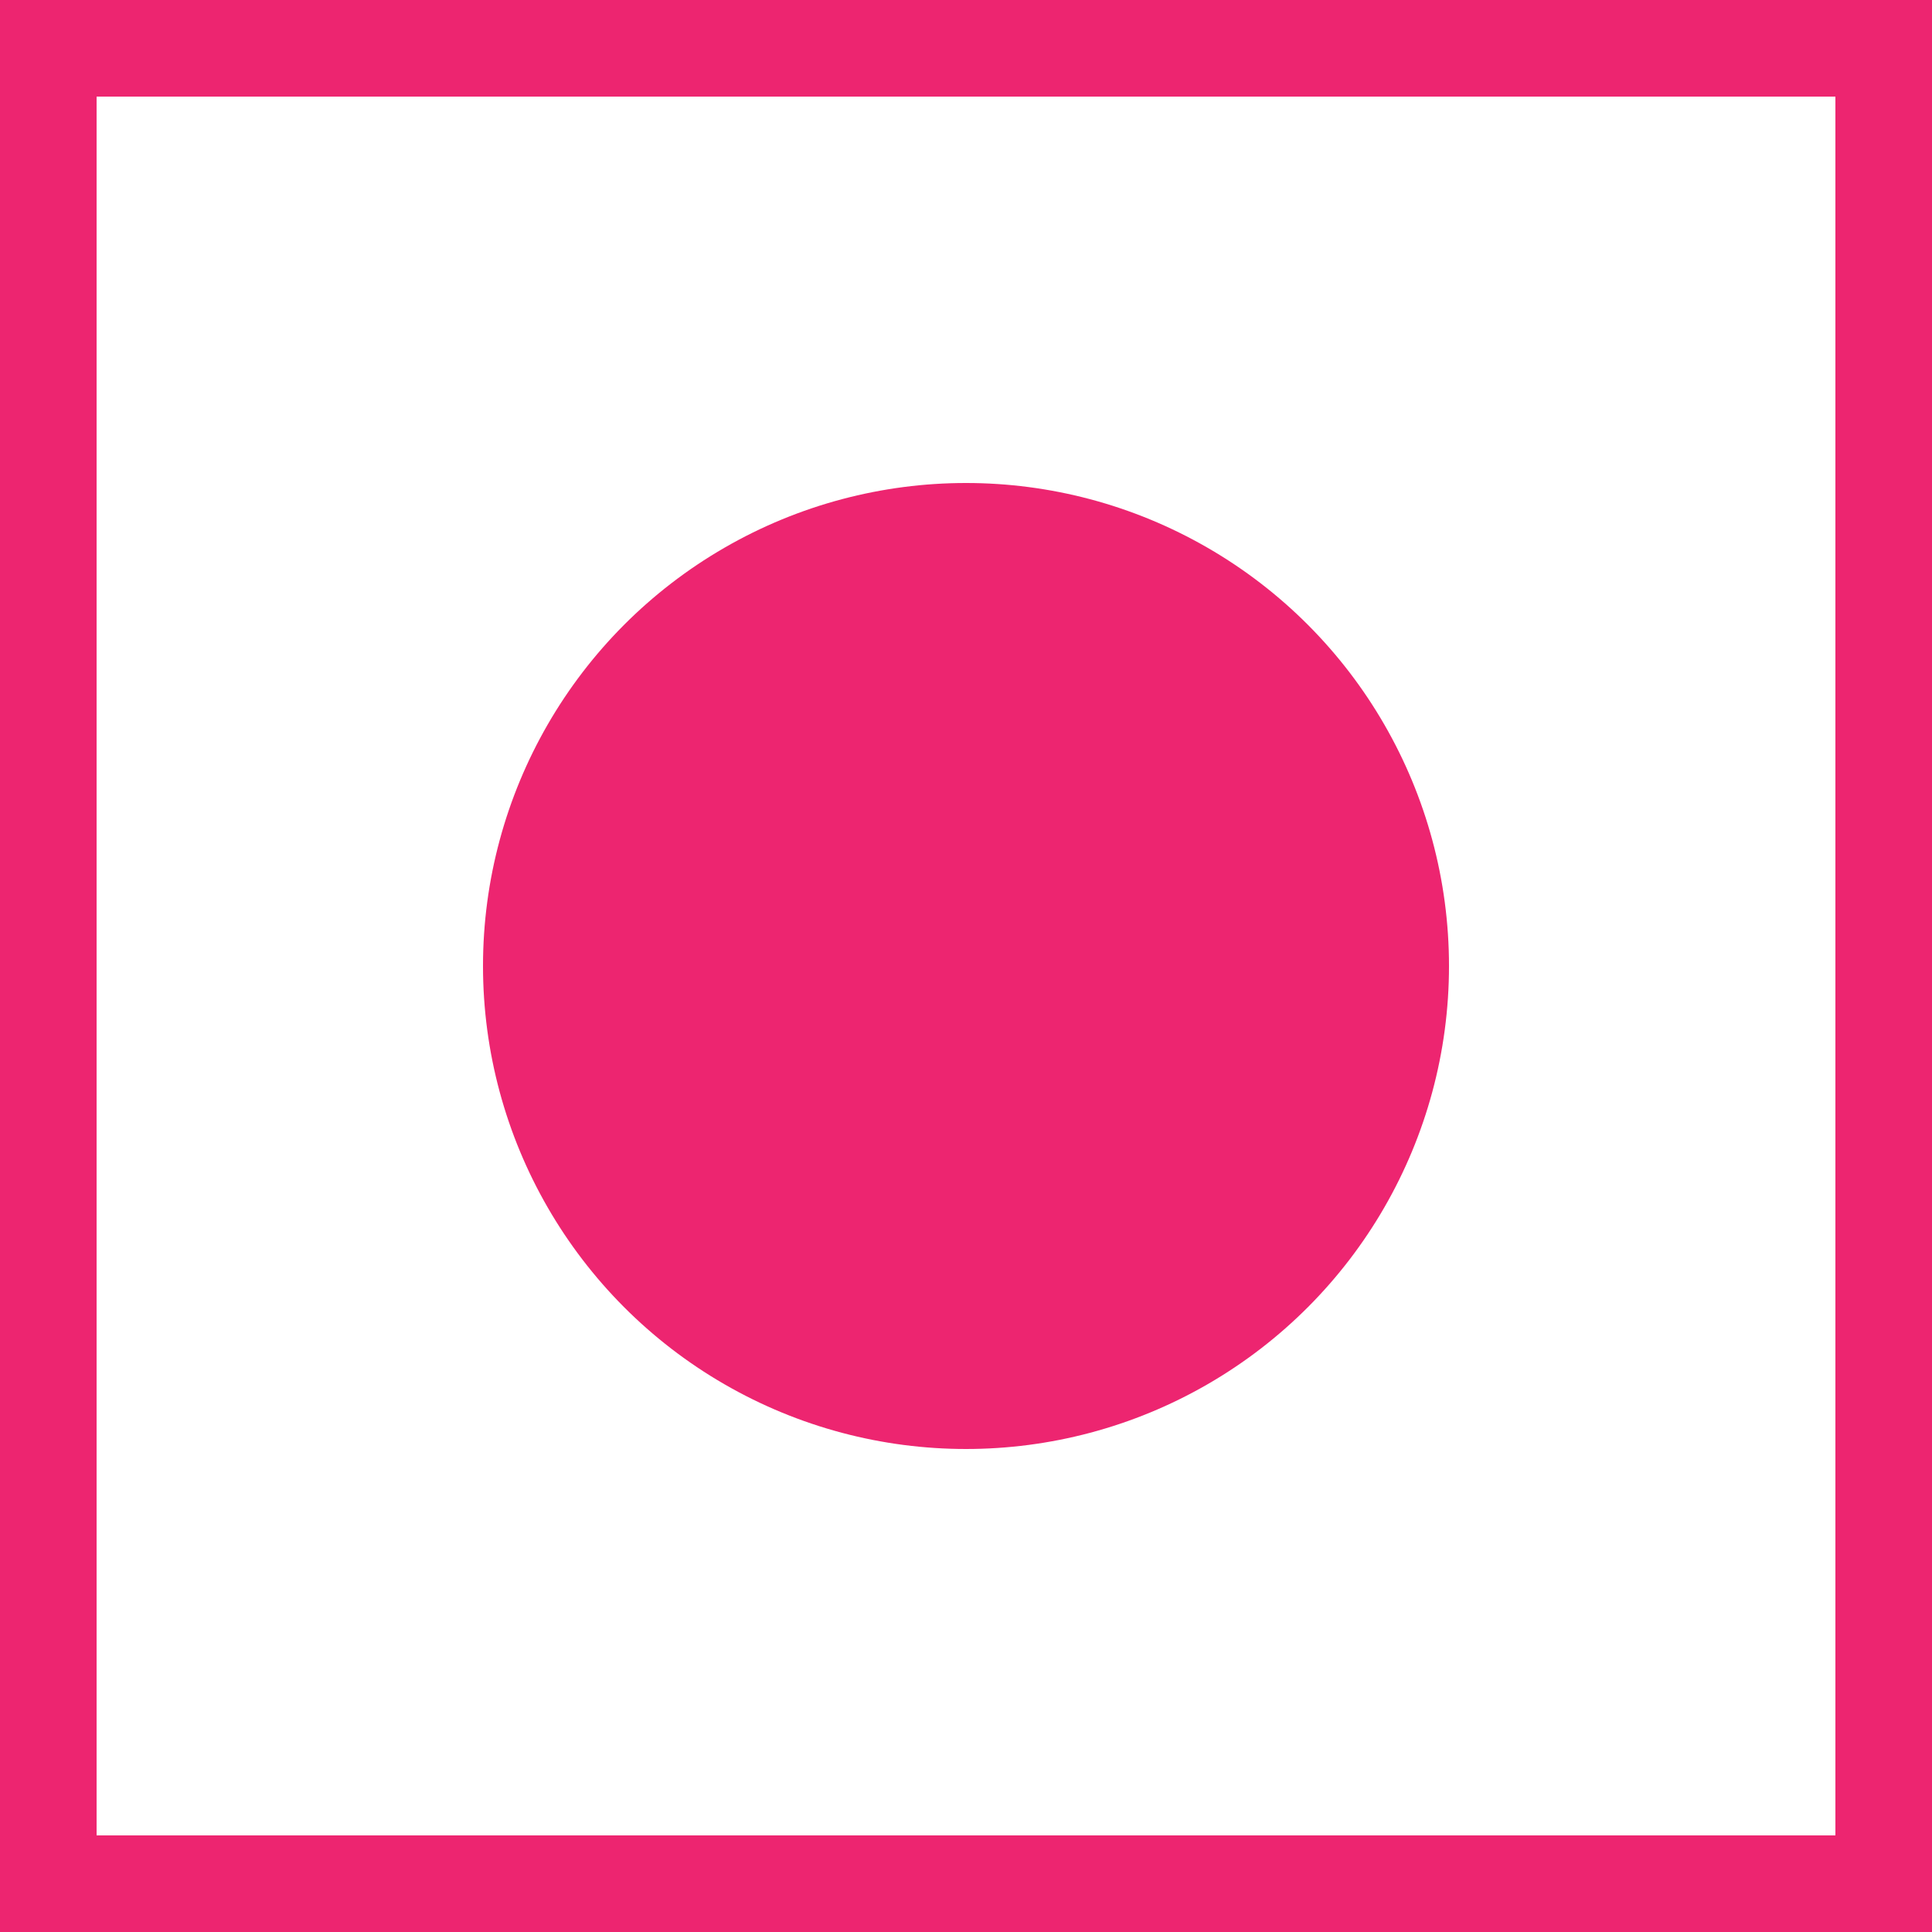 <?xml version="1.0" encoding="utf-8"?>
<!-- Generator: Adobe Illustrator 24.0.3, SVG Export Plug-In . SVG Version: 6.00 Build 0)  -->
<svg version="1.1" id="Layer_1" xmlns="http://www.w3.org/2000/svg" xmlns:xlink="http://www.w3.org/1999/xlink" x="0px" y="0px"
	 viewBox="0 0 20 20" style="enable-background:new 0 0 20 20;" xml:space="preserve">
<style type="text/css">
	.st0{fill:#FFFFFF;}
	.st1{fill:#ED2570;}
</style>
<rect class="st0" width="20" height="20"/>
<circle class="st1" cx="10" cy="10" r="5"/>
<path class="st1" d="M19,1v18H1V1H19 M20,0H0v20h20V0L20,0z"/>
</svg>
